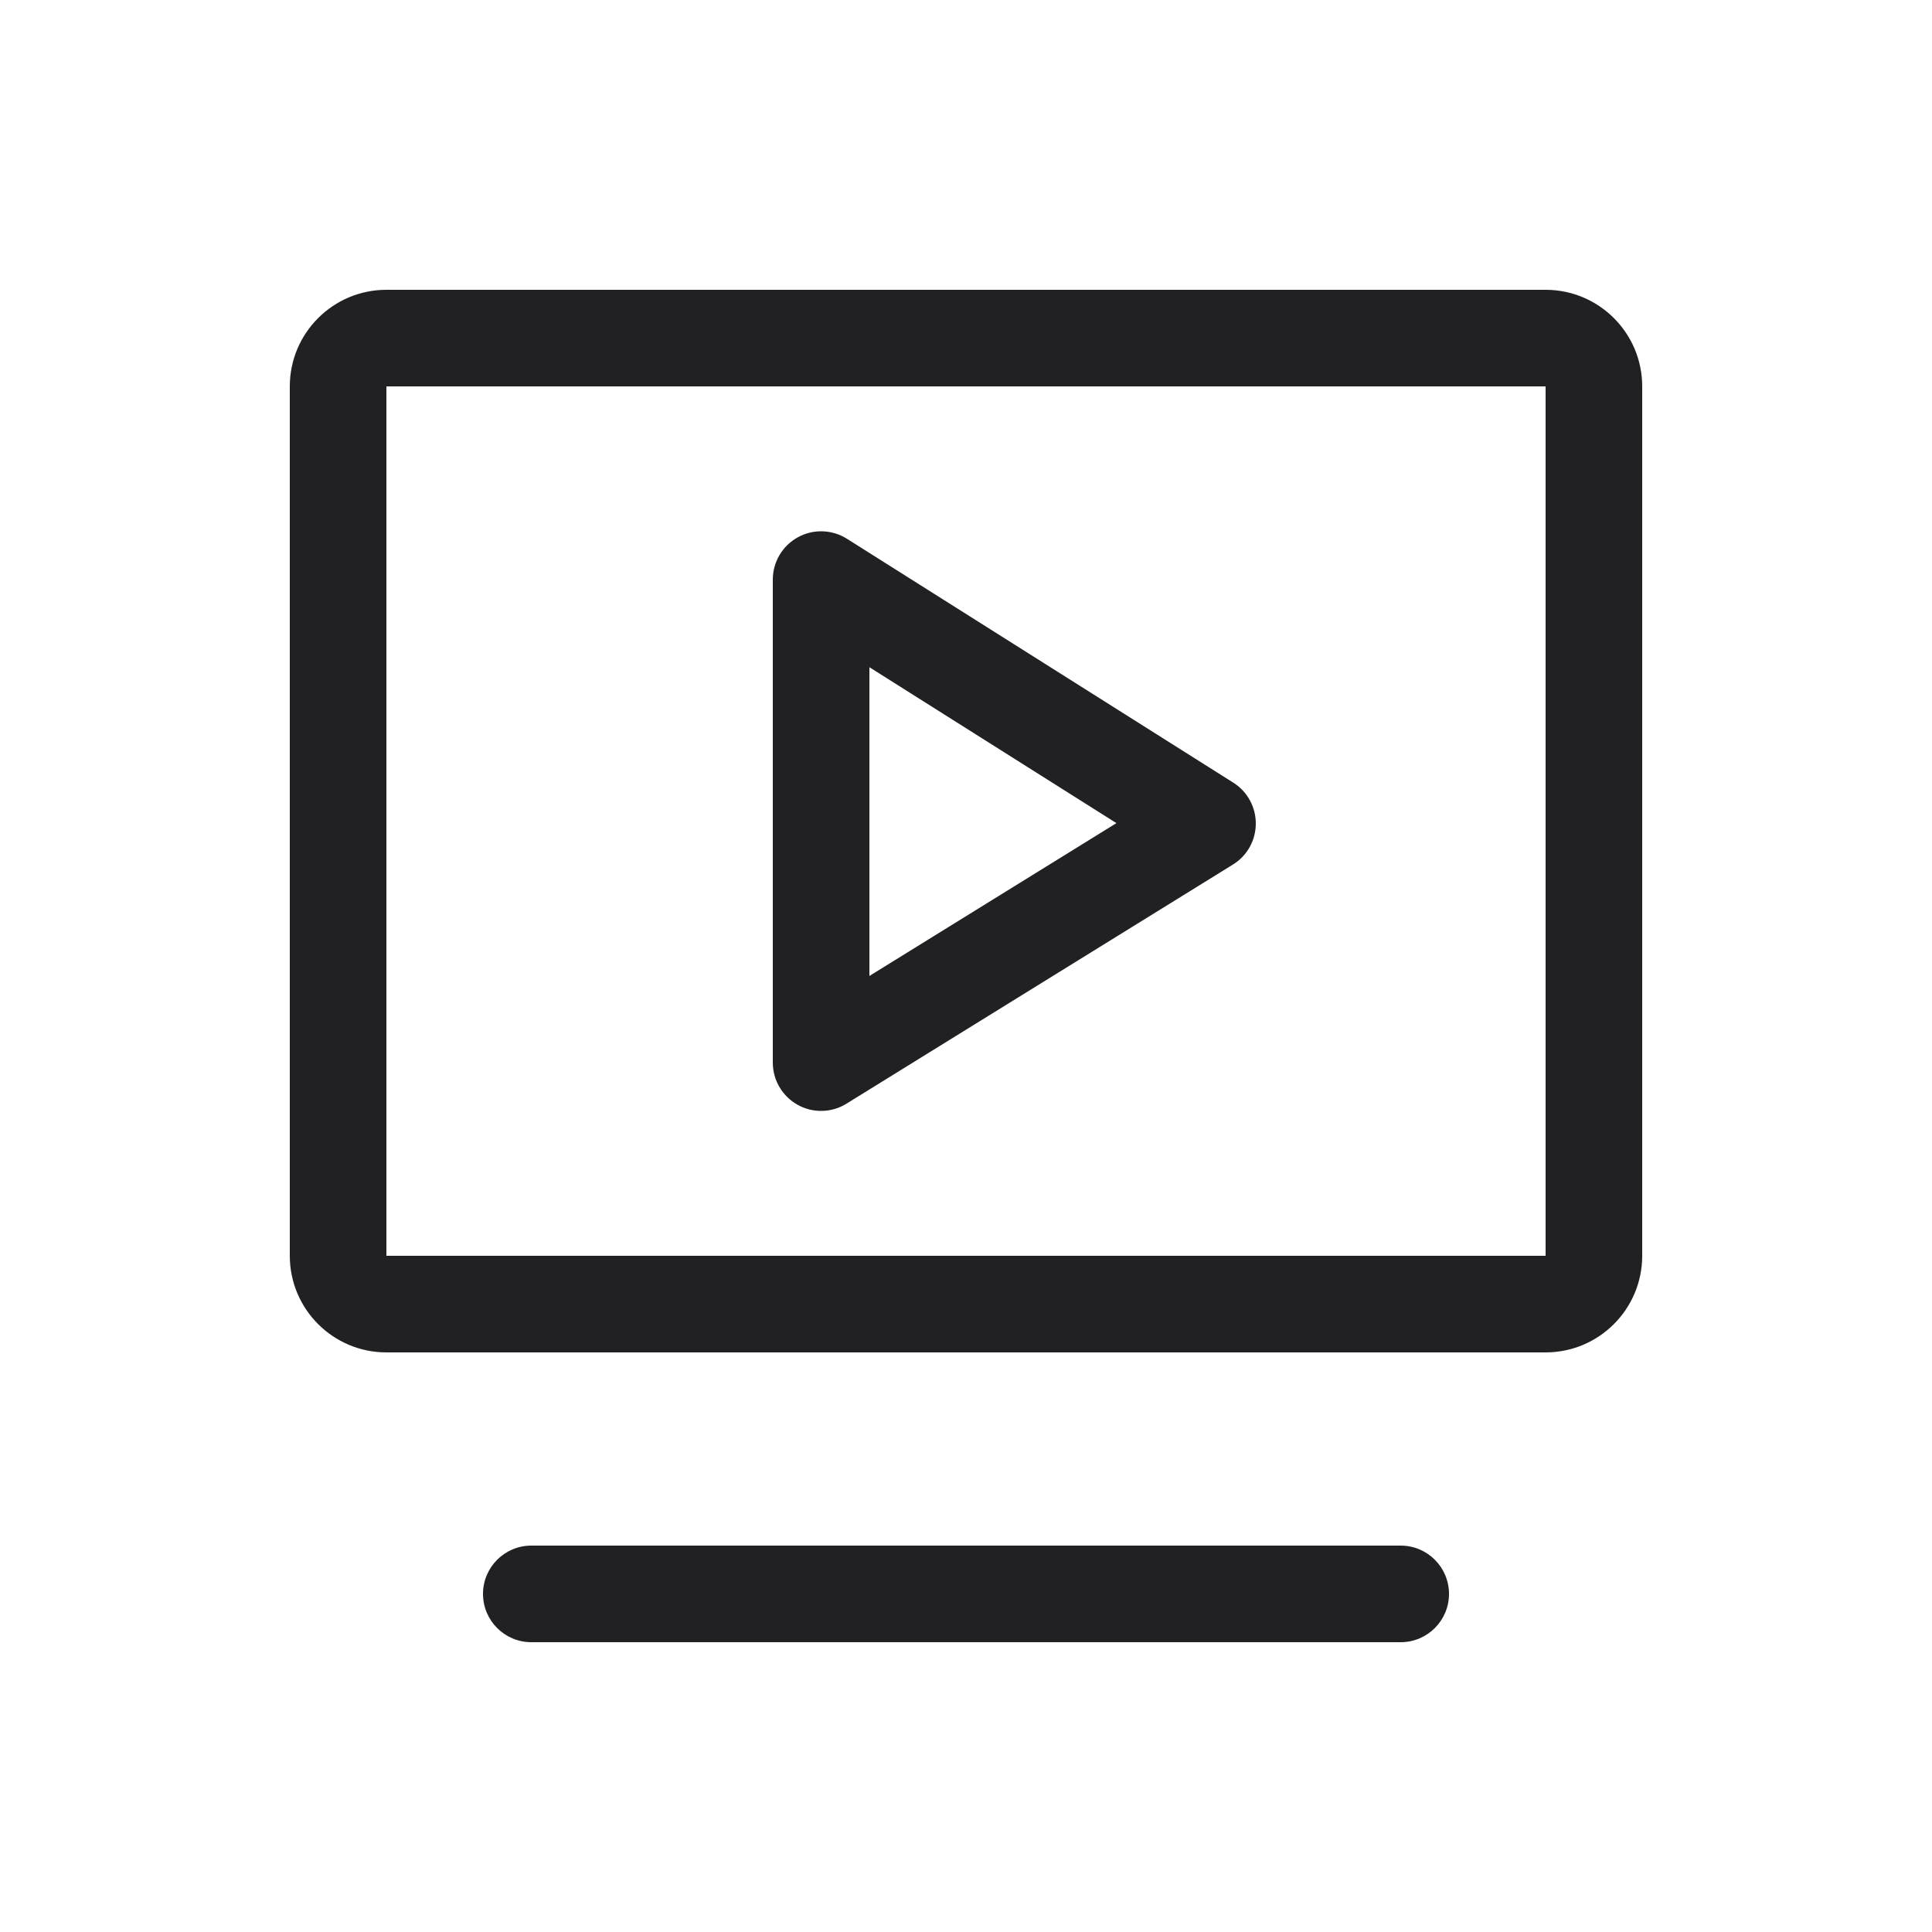 <svg width="20" height="20" viewBox="0 0 20 20" fill="none" xmlns="http://www.w3.org/2000/svg">
<path fill-rule="evenodd" clip-rule="evenodd" d="M8.767 5.577C8.613 5.48 8.418 5.474 8.259 5.562C8.099 5.65 8 5.818 8 6V11C8 11.181 8.098 11.348 8.257 11.437C8.415 11.525 8.609 11.521 8.763 11.425L12.763 8.95C12.91 8.86 12.999 8.7 13 8.528C13.001 8.355 12.913 8.194 12.767 8.102L8.767 5.577ZM9 10.103V6.907L11.557 8.521L9 10.103Z" fill="#212124"/>
<path fill-rule="evenodd" clip-rule="evenodd" d="M4 3C3.448 3 3 3.448 3 4V13C3 13.552 3.448 14 4 14H16C16.552 14 17 13.552 17 13V4C17 3.448 16.552 3 16 3H4ZM16 4H4V13H16V4Z" fill="#212124"/>
<path d="M5 16.5C5 16.224 5.224 16 5.5 16H14.5C14.776 16 15 16.224 15 16.5C15 16.776 14.776 17 14.5 17H5.5C5.224 17 5 16.776 5 16.5Z" fill="#212124"/>
</svg>
